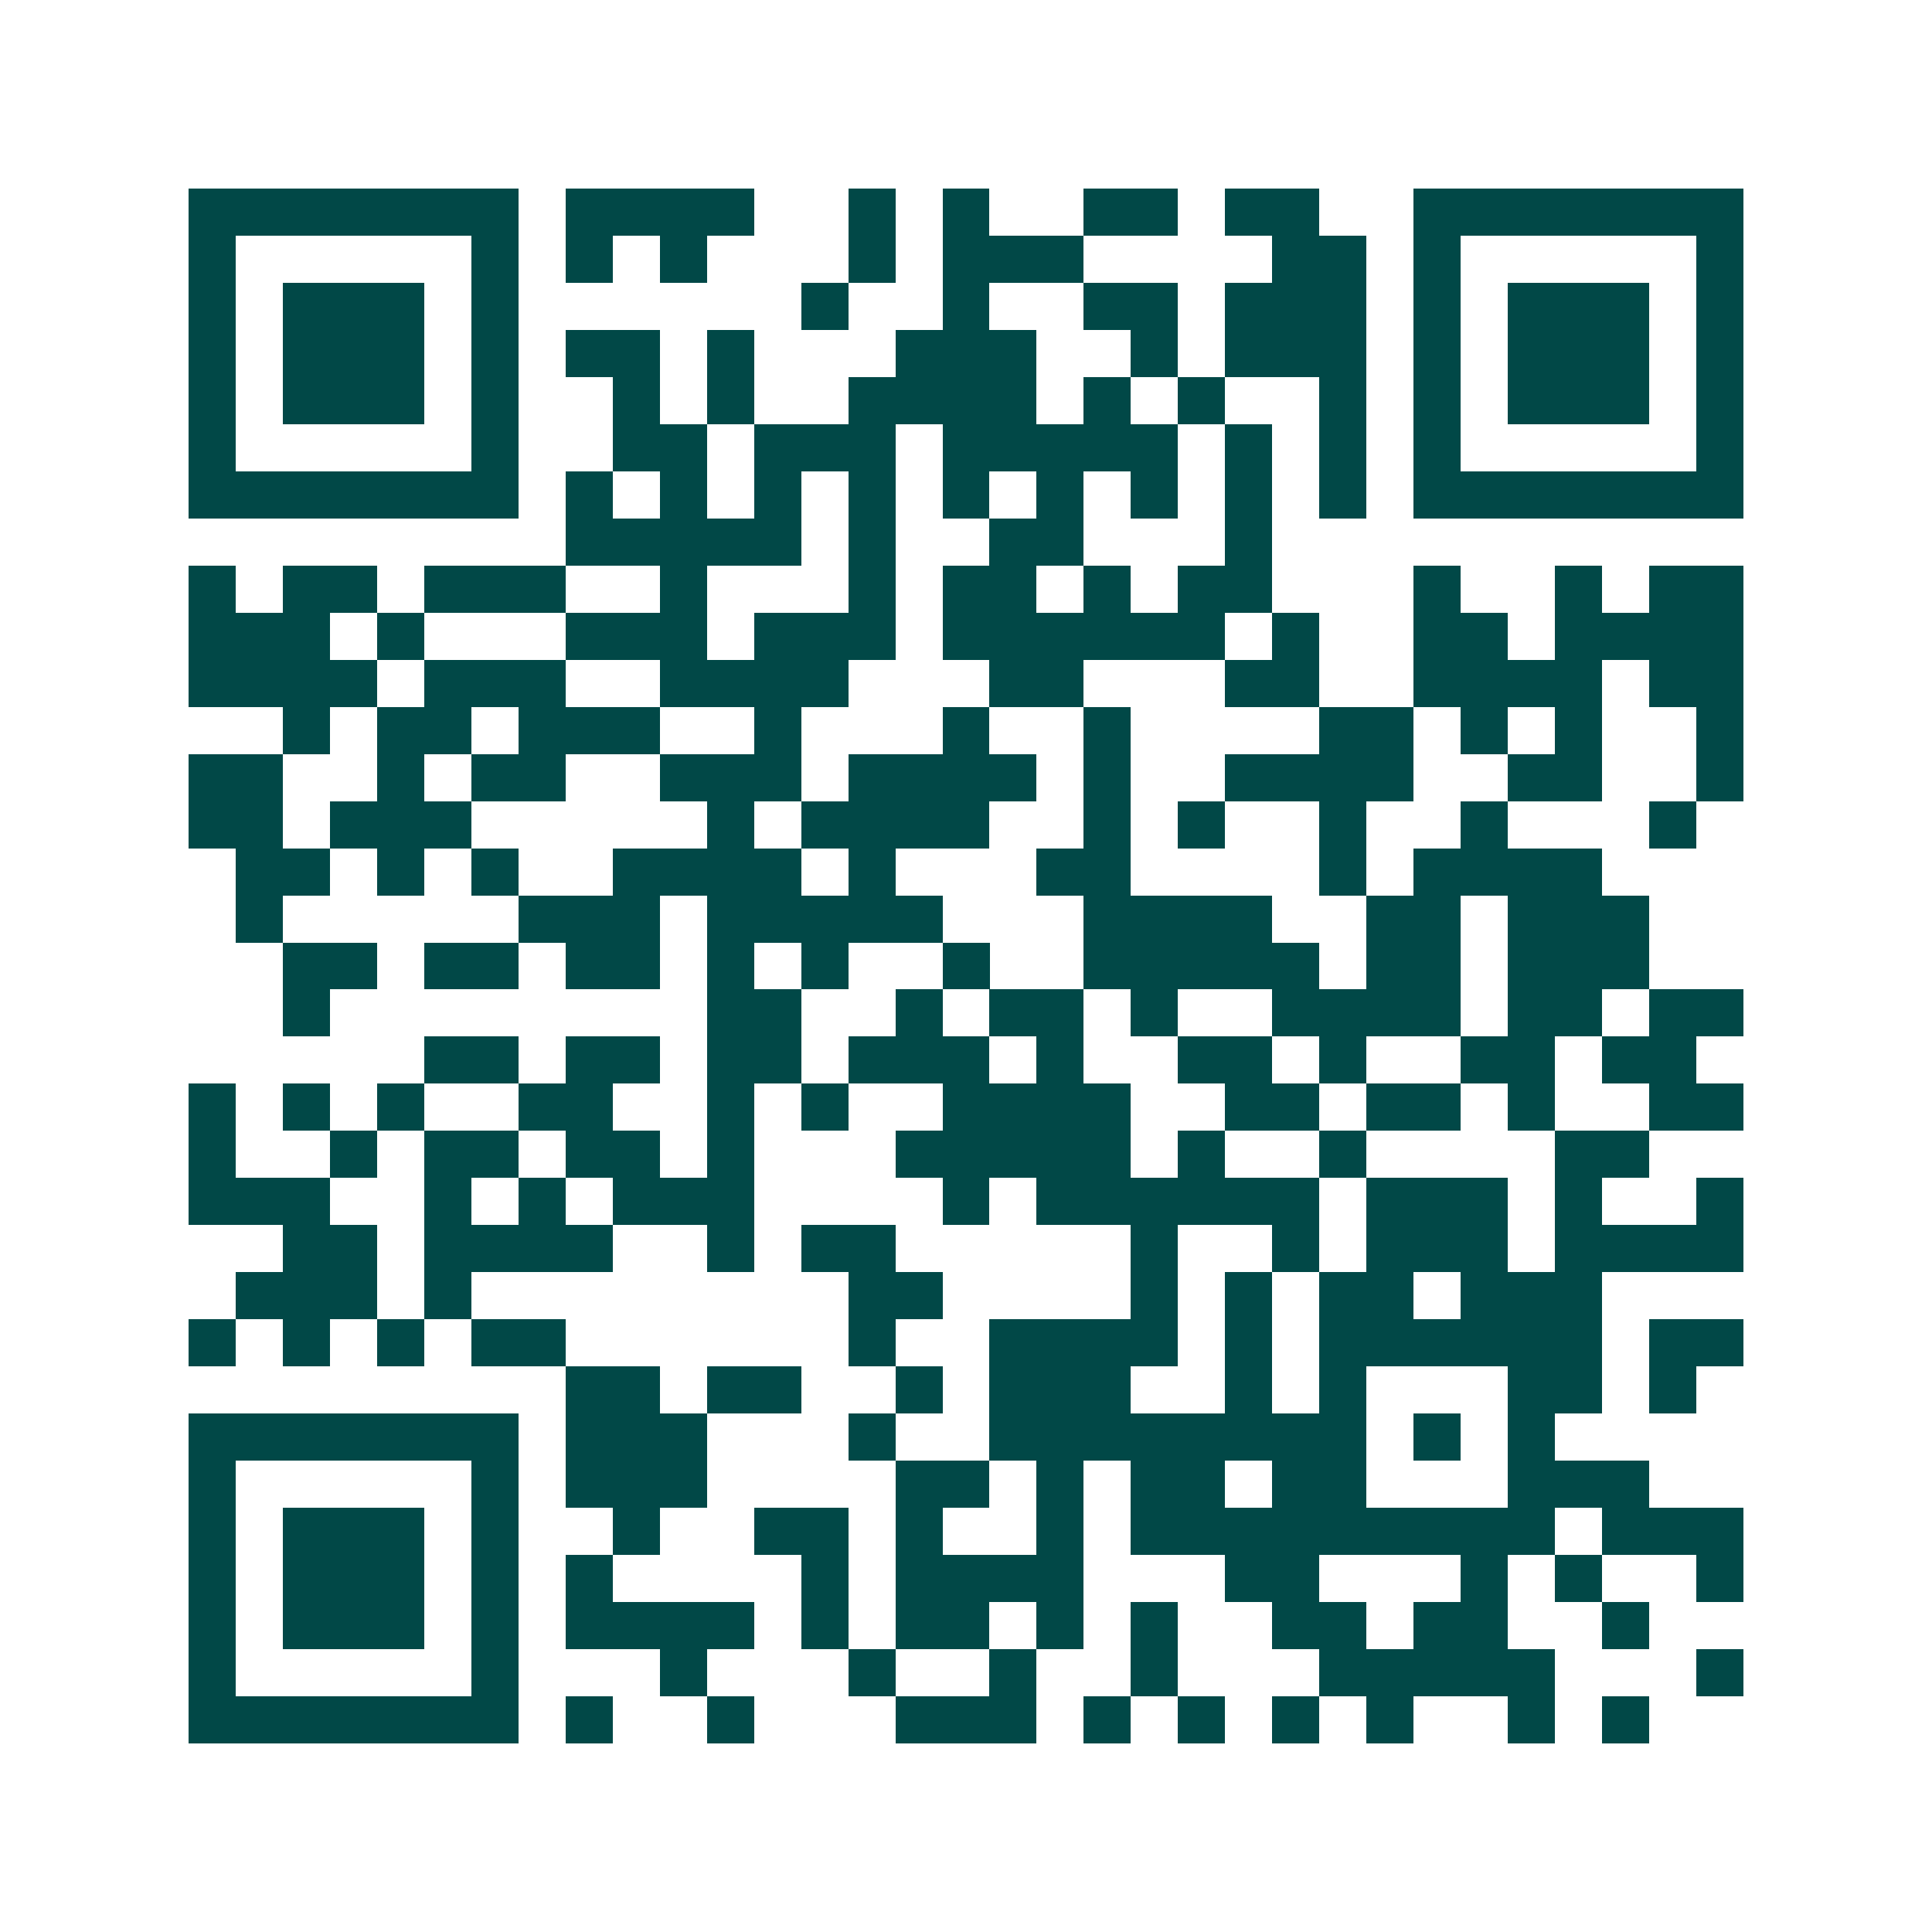 <svg xmlns="http://www.w3.org/2000/svg" width="200" height="200" viewBox="0 0 41 41" shape-rendering="crispEdges"><path fill="#ffffff" d="M0 0h41v41H0z"/><path stroke="#014847" d="M4 4.5h7m1 0h4m2 0h1m1 0h1m2 0h2m1 0h2m2 0h7M4 5.5h1m5 0h1m1 0h1m1 0h1m3 0h1m1 0h3m4 0h2m1 0h1m5 0h1M4 6.5h1m1 0h3m1 0h1m6 0h1m2 0h1m2 0h2m1 0h3m1 0h1m1 0h3m1 0h1M4 7.5h1m1 0h3m1 0h1m1 0h2m1 0h1m3 0h3m2 0h1m1 0h3m1 0h1m1 0h3m1 0h1M4 8.5h1m1 0h3m1 0h1m2 0h1m1 0h1m2 0h4m1 0h1m1 0h1m2 0h1m1 0h1m1 0h3m1 0h1M4 9.5h1m5 0h1m2 0h2m1 0h3m1 0h5m1 0h1m1 0h1m1 0h1m5 0h1M4 10.5h7m1 0h1m1 0h1m1 0h1m1 0h1m1 0h1m1 0h1m1 0h1m1 0h1m1 0h1m1 0h7M12 11.5h5m1 0h1m2 0h2m3 0h1M4 12.5h1m1 0h2m1 0h3m2 0h1m3 0h1m1 0h2m1 0h1m1 0h2m3 0h1m2 0h1m1 0h2M4 13.5h3m1 0h1m3 0h3m1 0h3m1 0h6m1 0h1m2 0h2m1 0h4M4 14.5h4m1 0h3m2 0h4m3 0h2m3 0h2m2 0h4m1 0h2M6 15.5h1m1 0h2m1 0h3m2 0h1m3 0h1m2 0h1m4 0h2m1 0h1m1 0h1m2 0h1M4 16.5h2m2 0h1m1 0h2m2 0h3m1 0h4m1 0h1m2 0h4m2 0h2m2 0h1M4 17.5h2m1 0h3m5 0h1m1 0h4m2 0h1m1 0h1m2 0h1m2 0h1m3 0h1M5 18.5h2m1 0h1m1 0h1m2 0h4m1 0h1m3 0h2m4 0h1m1 0h4M5 19.5h1m5 0h3m1 0h5m3 0h4m2 0h2m1 0h3M6 20.5h2m1 0h2m1 0h2m1 0h1m1 0h1m2 0h1m2 0h5m1 0h2m1 0h3M6 21.5h1m8 0h2m2 0h1m1 0h2m1 0h1m2 0h4m1 0h2m1 0h2M9 22.5h2m1 0h2m1 0h2m1 0h3m1 0h1m2 0h2m1 0h1m2 0h2m1 0h2M4 23.5h1m1 0h1m1 0h1m2 0h2m2 0h1m1 0h1m2 0h4m2 0h2m1 0h2m1 0h1m2 0h2M4 24.5h1m2 0h1m1 0h2m1 0h2m1 0h1m3 0h5m1 0h1m2 0h1m4 0h2M4 25.5h3m2 0h1m1 0h1m1 0h3m4 0h1m1 0h6m1 0h3m1 0h1m2 0h1M6 26.5h2m1 0h4m2 0h1m1 0h2m5 0h1m2 0h1m1 0h3m1 0h4M5 27.5h3m1 0h1m8 0h2m4 0h1m1 0h1m1 0h2m1 0h3M4 28.5h1m1 0h1m1 0h1m1 0h2m6 0h1m2 0h4m1 0h1m1 0h6m1 0h2M12 29.5h2m1 0h2m2 0h1m1 0h3m2 0h1m1 0h1m3 0h2m1 0h1M4 30.5h7m1 0h3m3 0h1m2 0h8m1 0h1m1 0h1M4 31.5h1m5 0h1m1 0h3m4 0h2m1 0h1m1 0h2m1 0h2m3 0h3M4 32.5h1m1 0h3m1 0h1m2 0h1m2 0h2m1 0h1m2 0h1m1 0h9m1 0h3M4 33.5h1m1 0h3m1 0h1m1 0h1m4 0h1m1 0h4m3 0h2m3 0h1m1 0h1m2 0h1M4 34.5h1m1 0h3m1 0h1m1 0h4m1 0h1m1 0h2m1 0h1m1 0h1m2 0h2m1 0h2m2 0h1M4 35.5h1m5 0h1m3 0h1m3 0h1m2 0h1m2 0h1m3 0h5m3 0h1M4 36.5h7m1 0h1m2 0h1m3 0h3m1 0h1m1 0h1m1 0h1m1 0h1m2 0h1m1 0h1"/></svg>
